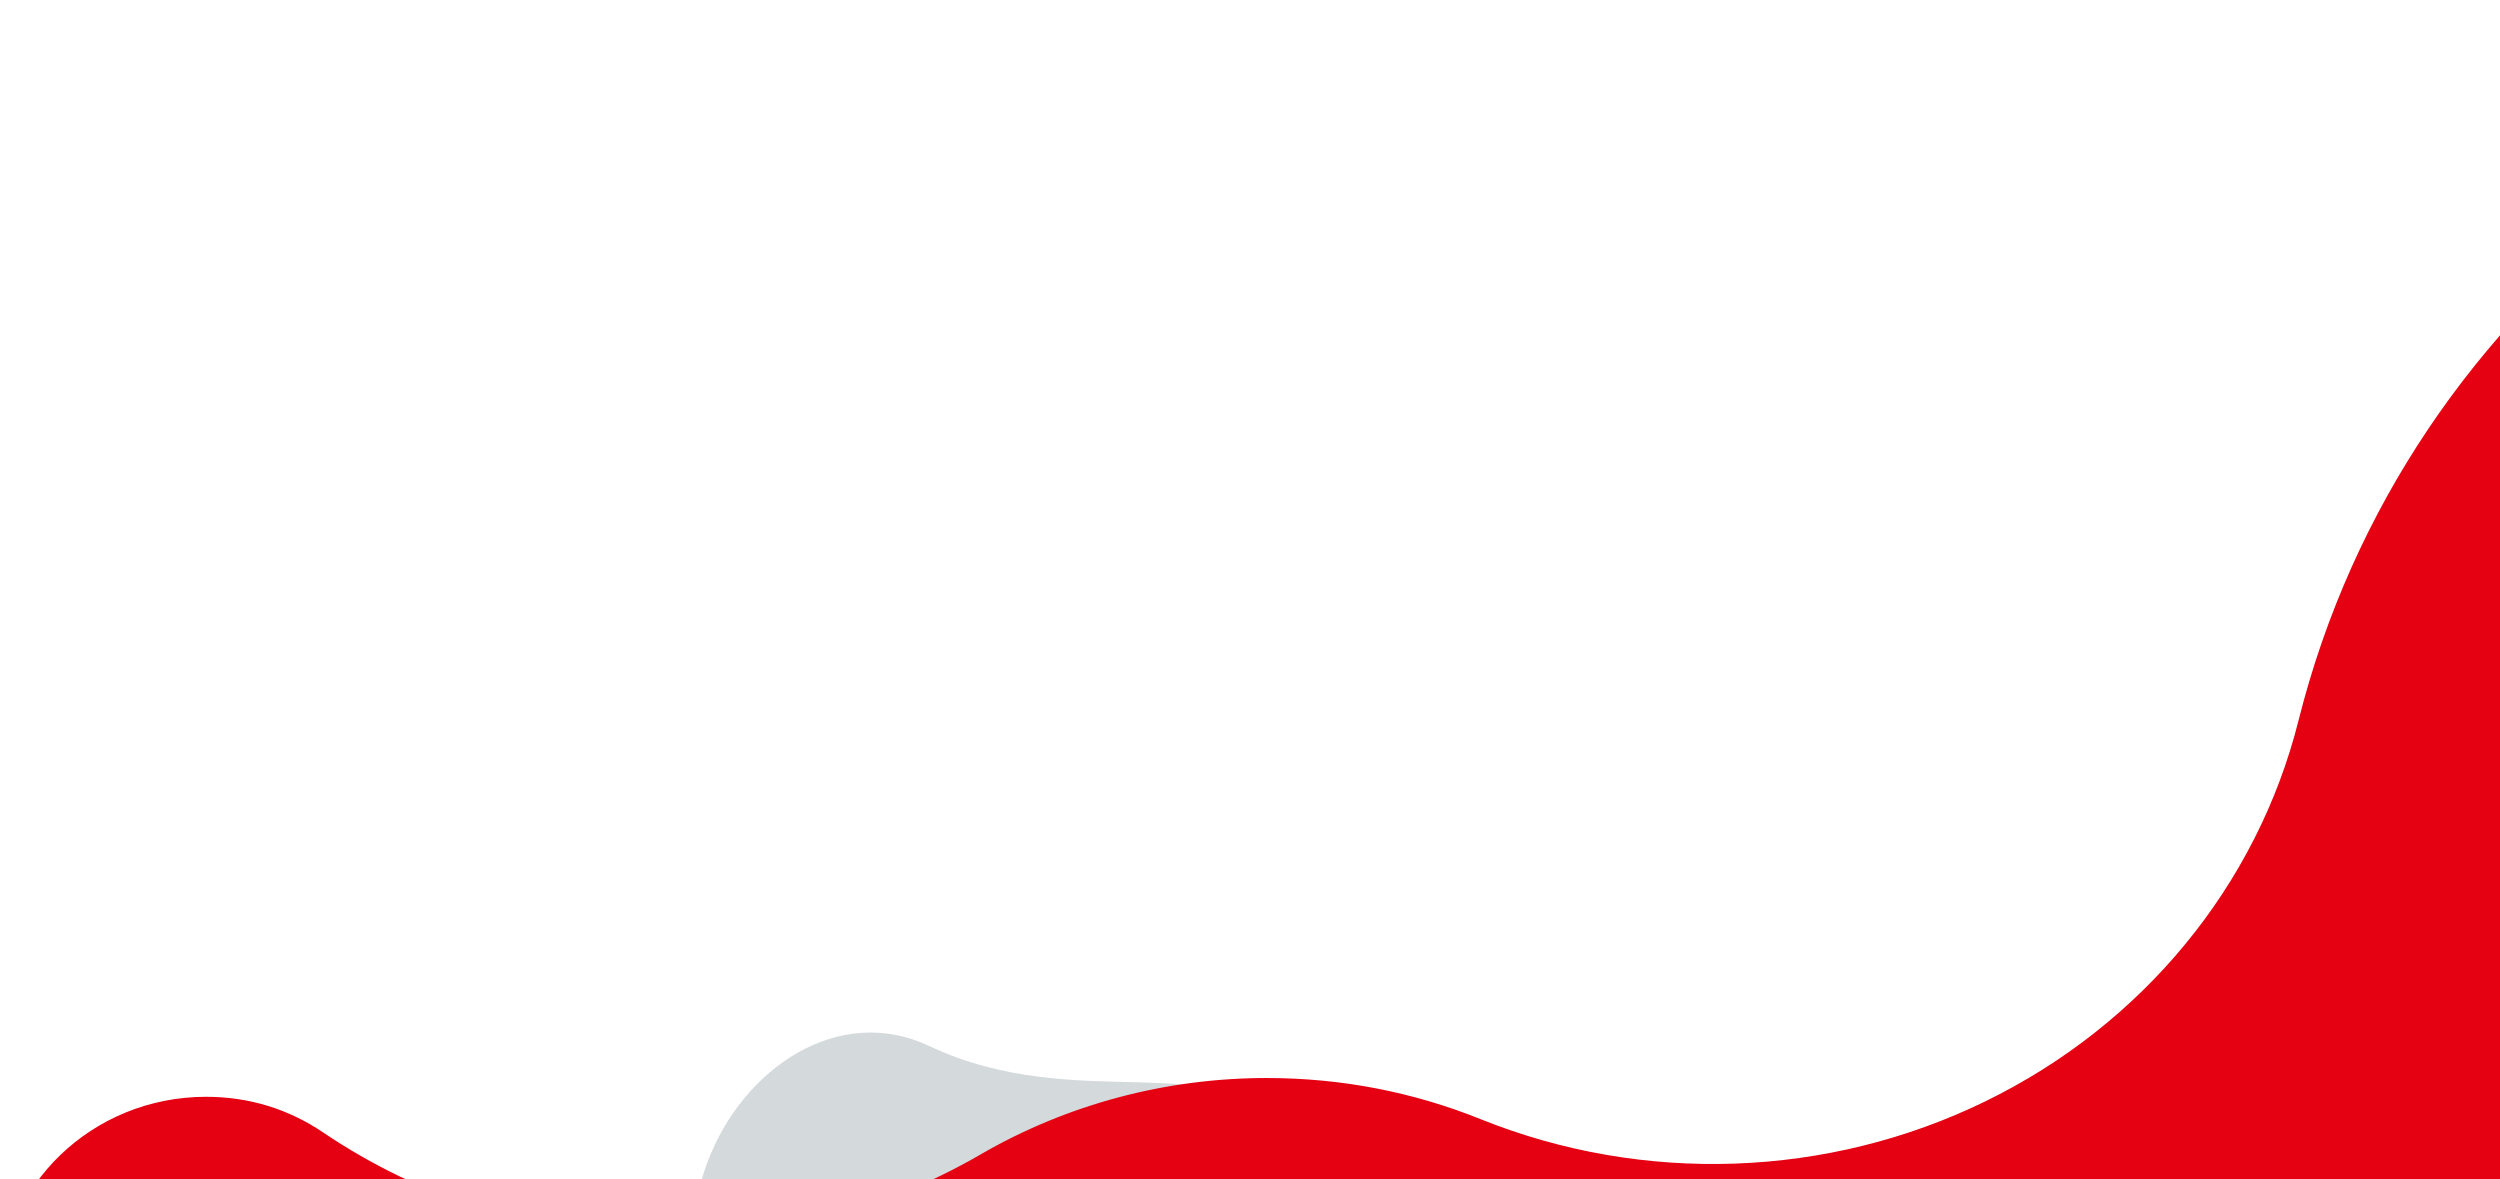 <svg width="602" height="284" viewBox="0 0 602 284" fill="none" xmlns="http://www.w3.org/2000/svg"><g clip-path="url(#clip0_3514_14368)"><path d="M595.345 341.043C566.963 436.637 358.475 423.428 204.413 349.569C131.462 314.595 180.075 231.227 223.762 251.88C259.487 268.774 295.028 251.524 306.202 272.233C316.61 291.512 326.94 306.648 337.082 318.34L595.348 341.043H595.345Z" fill="#D4D9DC"/><path d="M0 311.854C0 285.525 22.259 264.108 49.625 264.108C59.892 264.108 69.385 267.002 77.846 272.714C124.861 304.466 186.927 306.544 236.119 277.993C256.871 265.949 280.696 259.586 305.034 259.586C322.868 259.586 340.18 262.916 356.497 269.482C395.694 285.256 440.113 283.698 478.023 265.228C515.932 246.751 543.511 213.22 553.489 173.477C579.129 71.335 673.271 0 782.425 0C912.324 0 1018 101.682 1018 226.662C1018 351.643 912.324 453.318 782.425 453.318C730.198 453.318 680.653 437.059 639.14 406.283C605.501 381.348 562.197 371.847 520.642 380.281C479.094 388.72 443.473 414.251 423.175 450.138C399.497 491.998 354.229 518.003 305.037 518.003C252.457 518.003 204.395 488.034 182.594 441.644C158.856 391.157 106.328 358.959 48.742 359.597H48.624C21.714 359.074 0 337.856 0 311.854Z" fill="#E50012"/></g><defs><clipPath id="clip0_3514_14368"><rect width="1018" height="518" fill="white"/></clipPath></defs></svg>